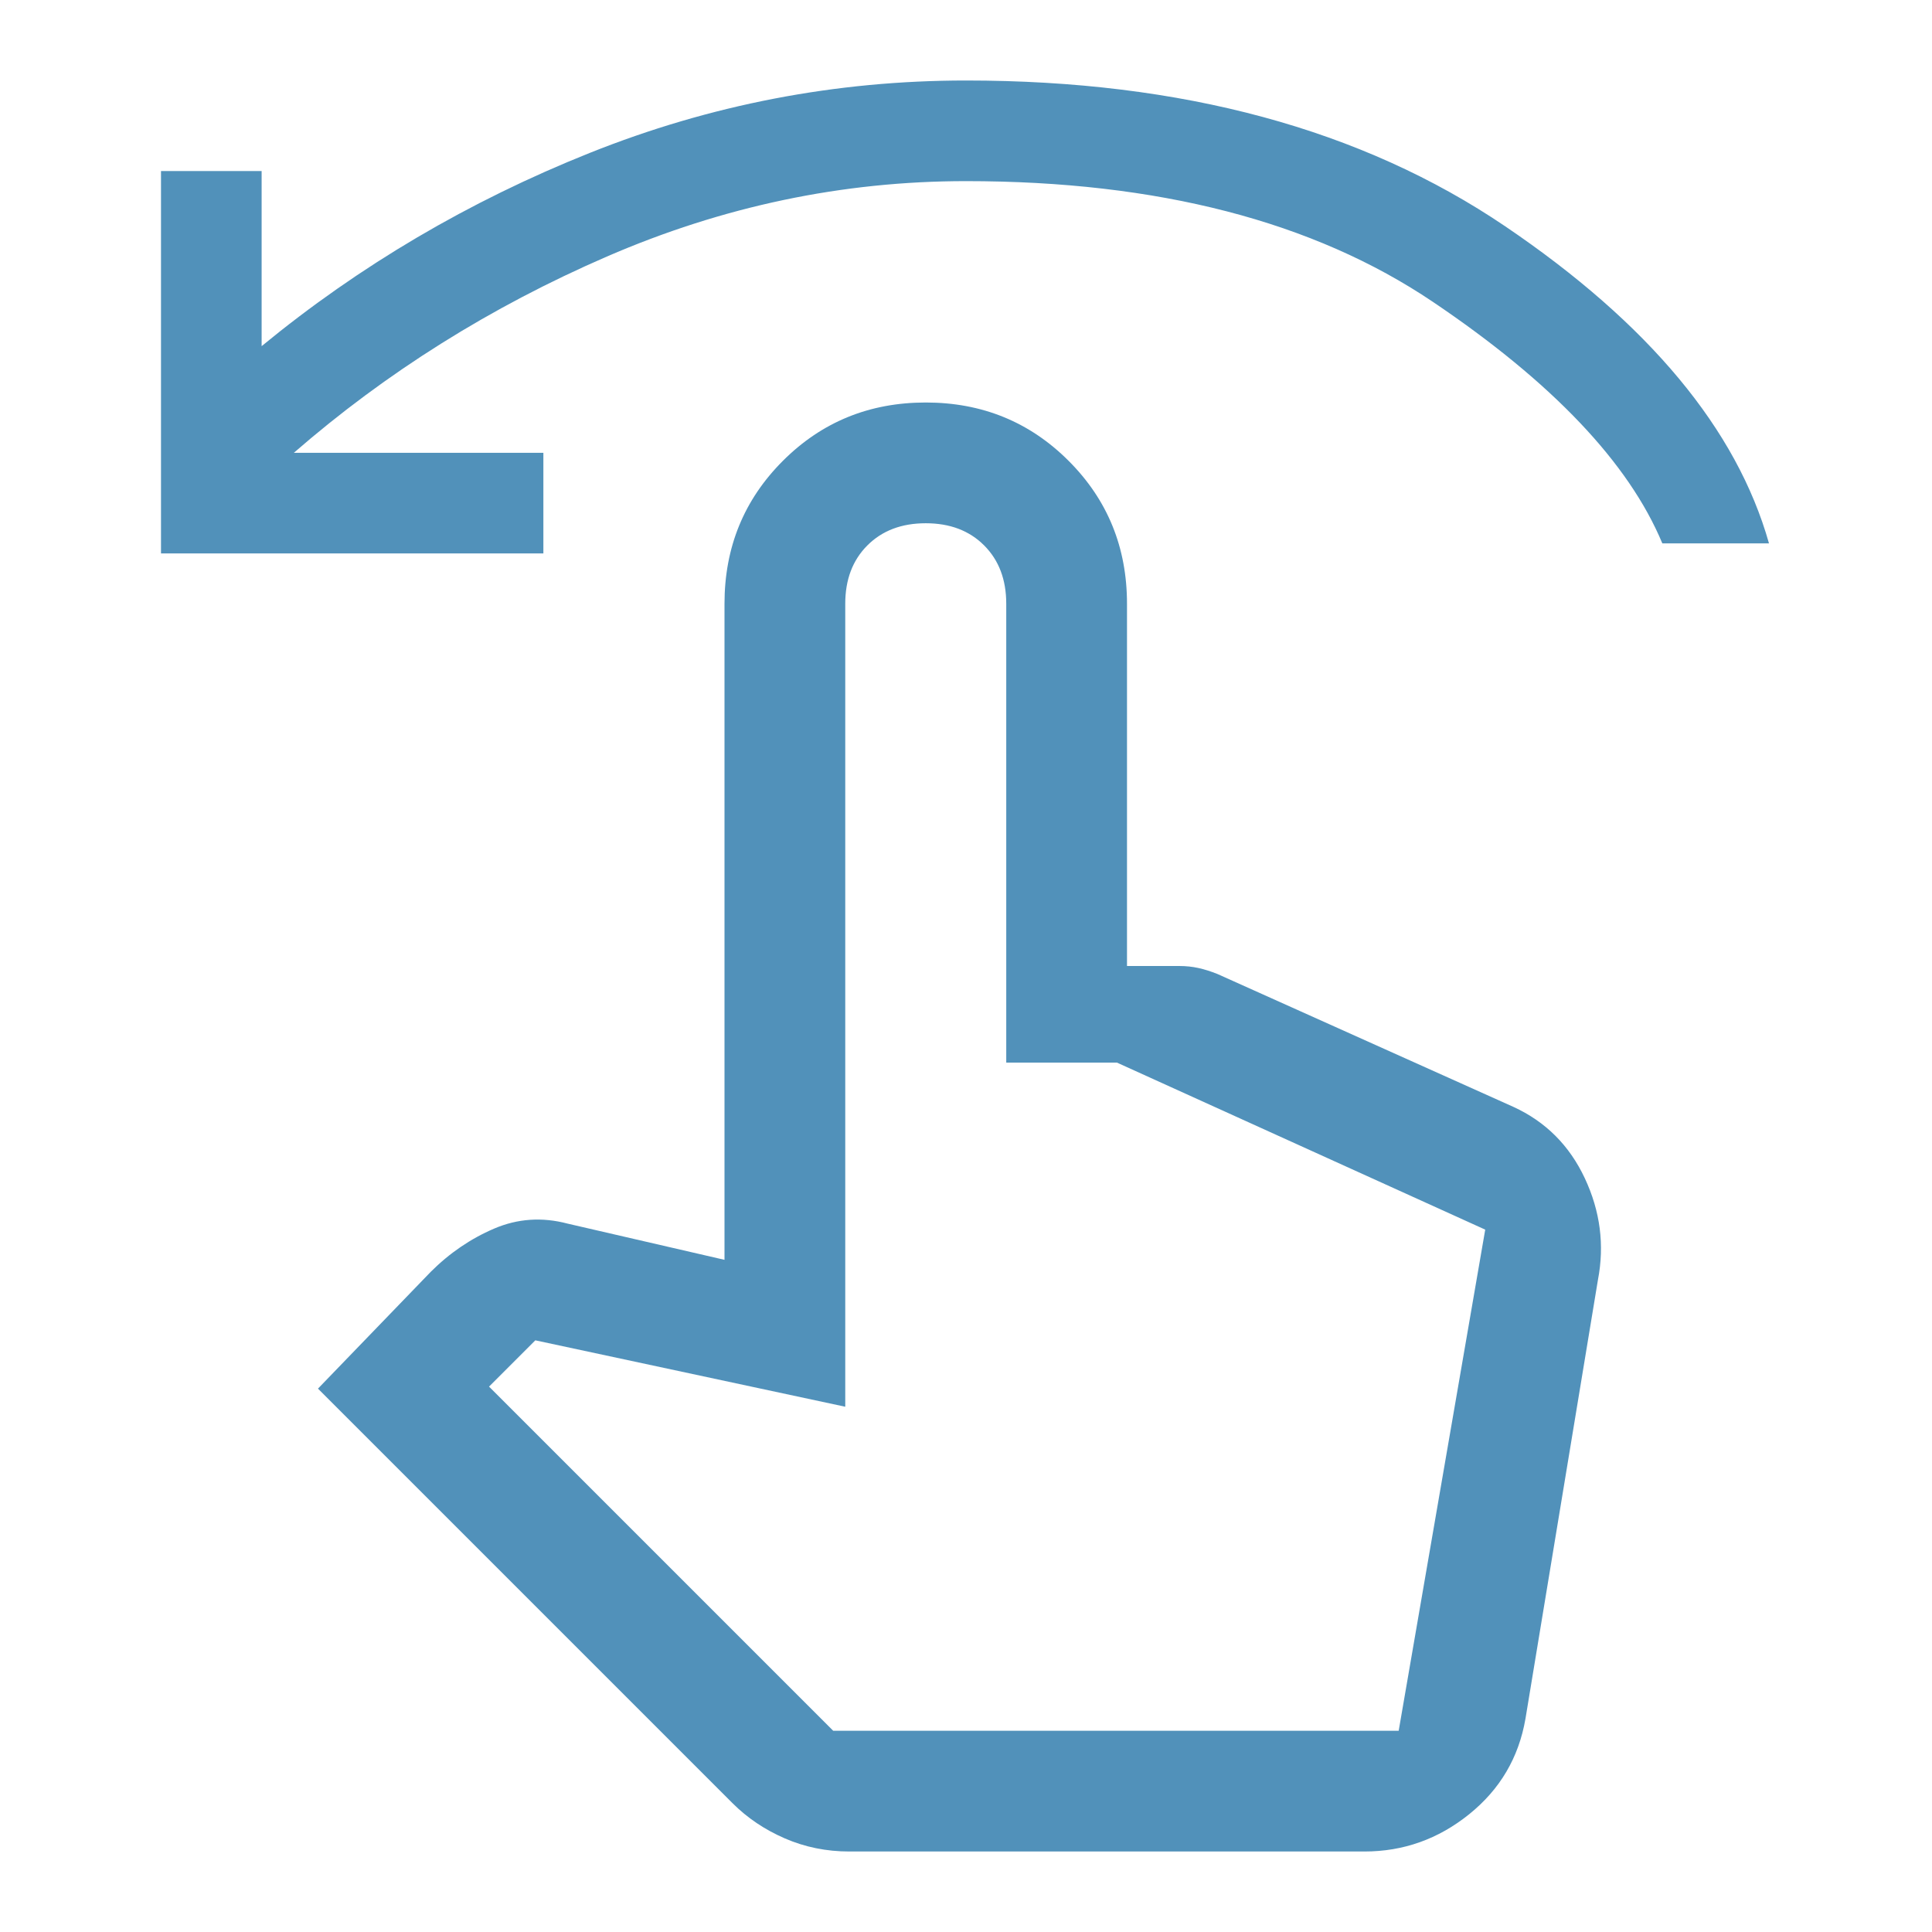 <?xml version="1.0" encoding="UTF-8"?>
<svg xmlns="http://www.w3.org/2000/svg" width="48" height="48" viewBox="0 0 48 48" fill="none">
  <path d="M4 13.75V4.25H6.5V8.6C8.933 6.6 11.65 5 14.65 3.8C17.65 2.6 20.767 2 24 2C29.367 2 33.833 3.208 37.4 5.625C40.967 8.042 43.15 10.667 43.95 13.5H41.3C40.467 11.5 38.567 9.5 35.6 7.5C32.633 5.5 28.767 4.5 24 4.5C20.933 4.5 17.958 5.125 15.075 6.375C12.192 7.625 9.6 9.25 7.3 11.25H13.5V13.75H4ZM21.1 46C20.533 46 20 45.892 19.5 45.675C19 45.458 18.567 45.167 18.2 44.8L7.9 34.5L10.7 31.6C11.167 31.133 11.692 30.775 12.275 30.525C12.858 30.275 13.467 30.233 14.1 30.4L18 31.3V15C18 13.6 18.483 12.417 19.45 11.45C20.417 10.483 21.6 10 23 10C24.4 10 25.583 10.483 26.55 11.45C27.517 12.417 28 13.6 28 15V24H29.3C29.467 24 29.625 24.017 29.775 24.05C29.925 24.083 30.083 24.133 30.25 24.2L37.6 27.5C38.4 27.867 38.992 28.458 39.375 29.275C39.758 30.092 39.867 30.933 39.7 31.8L37.9 42.7C37.733 43.667 37.267 44.458 36.5 45.075C35.733 45.692 34.867 46 33.9 46H21.1ZM20.7 43H34.75L36.9 30.55L27.75 26.4H25V15C25 14.4 24.817 13.917 24.45 13.55C24.083 13.183 23.6 13 23 13C22.4 13 21.917 13.183 21.55 13.55C21.183 13.917 21 14.4 21 15V34.95L13.3 33.3L12.15 34.45L20.7 43Z" fill="#5191BA"></path>
</svg>
